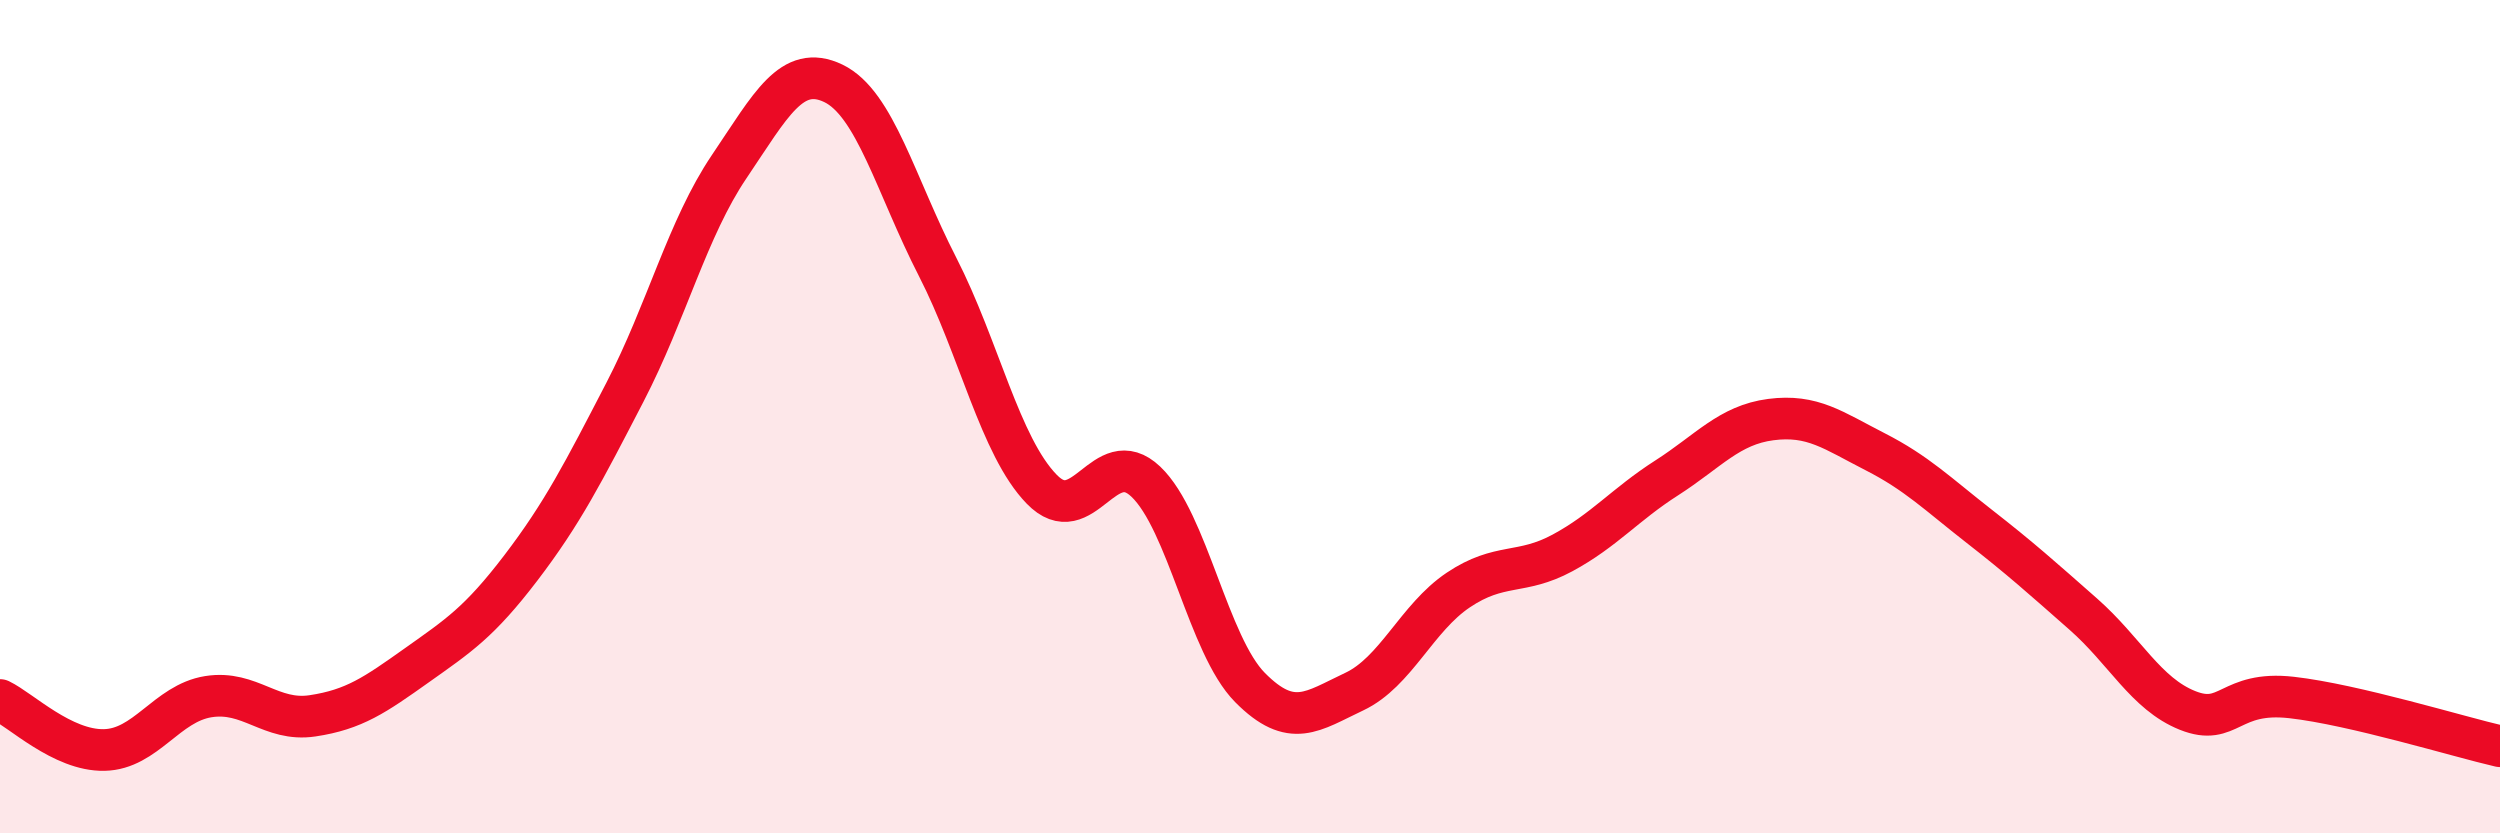 
    <svg width="60" height="20" viewBox="0 0 60 20" xmlns="http://www.w3.org/2000/svg">
      <path
        d="M 0,16.8 C 0.5,17.04 1.5,18.02 2.5,18 C 3.5,17.98 4,16.88 5,16.72 C 6,16.56 6.5,17.33 7.5,17.18 C 8.5,17.03 9,16.68 10,15.97 C 11,15.26 11.5,14.94 12.5,13.63 C 13.5,12.32 14,11.34 15,9.41 C 16,7.48 16.5,5.48 17.5,4 C 18.5,2.52 19,1.52 20,2 C 21,2.48 21.5,4.45 22.5,6.4 C 23.5,8.35 24,10.71 25,11.74 C 26,12.77 26.5,10.61 27.5,11.56 C 28.5,12.51 29,15.49 30,16.5 C 31,17.51 31.5,17.07 32.5,16.6 C 33.5,16.13 34,14.83 35,14.16 C 36,13.49 36.5,13.81 37.5,13.27 C 38.5,12.73 39,12.11 40,11.47 C 41,10.83 41.5,10.2 42.5,10.07 C 43.5,9.94 44,10.33 45,10.84 C 46,11.35 46.5,11.85 47.5,12.63 C 48.5,13.41 49,13.86 50,14.74 C 51,15.62 51.5,16.65 52.5,17.05 C 53.5,17.45 53.5,16.57 55,16.74 C 56.5,16.91 59,17.68 60,17.91L60 20L0 20Z"
        fill="#EB0A25"
        opacity="0.1"
        stroke-linecap="round"
        stroke-linejoin="round"
      />
      <path
        d="M 0,16.8 C 0.5,17.04 1.5,18.02 2.5,18 C 3.5,17.98 4,16.88 5,16.72 C 6,16.56 6.5,17.33 7.5,17.18 C 8.5,17.03 9,16.68 10,15.97 C 11,15.26 11.5,14.94 12.5,13.63 C 13.5,12.32 14,11.34 15,9.41 C 16,7.48 16.5,5.48 17.5,4 C 18.5,2.52 19,1.52 20,2 C 21,2.48 21.5,4.45 22.5,6.4 C 23.5,8.35 24,10.71 25,11.74 C 26,12.77 26.5,10.61 27.5,11.56 C 28.5,12.51 29,15.49 30,16.5 C 31,17.51 31.5,17.07 32.5,16.6 C 33.5,16.13 34,14.83 35,14.16 C 36,13.49 36.5,13.81 37.5,13.27 C 38.5,12.73 39,12.11 40,11.47 C 41,10.83 41.5,10.2 42.5,10.07 C 43.5,9.94 44,10.33 45,10.84 C 46,11.35 46.5,11.85 47.5,12.63 C 48.5,13.41 49,13.86 50,14.74 C 51,15.62 51.5,16.65 52.5,17.05 C 53.5,17.45 53.5,16.57 55,16.74 C 56.5,16.91 59,17.68 60,17.91"
        stroke="#EB0A25"
        stroke-width="1"
        fill="none"
        stroke-linecap="round"
        stroke-linejoin="round"
      />
    </svg>
  